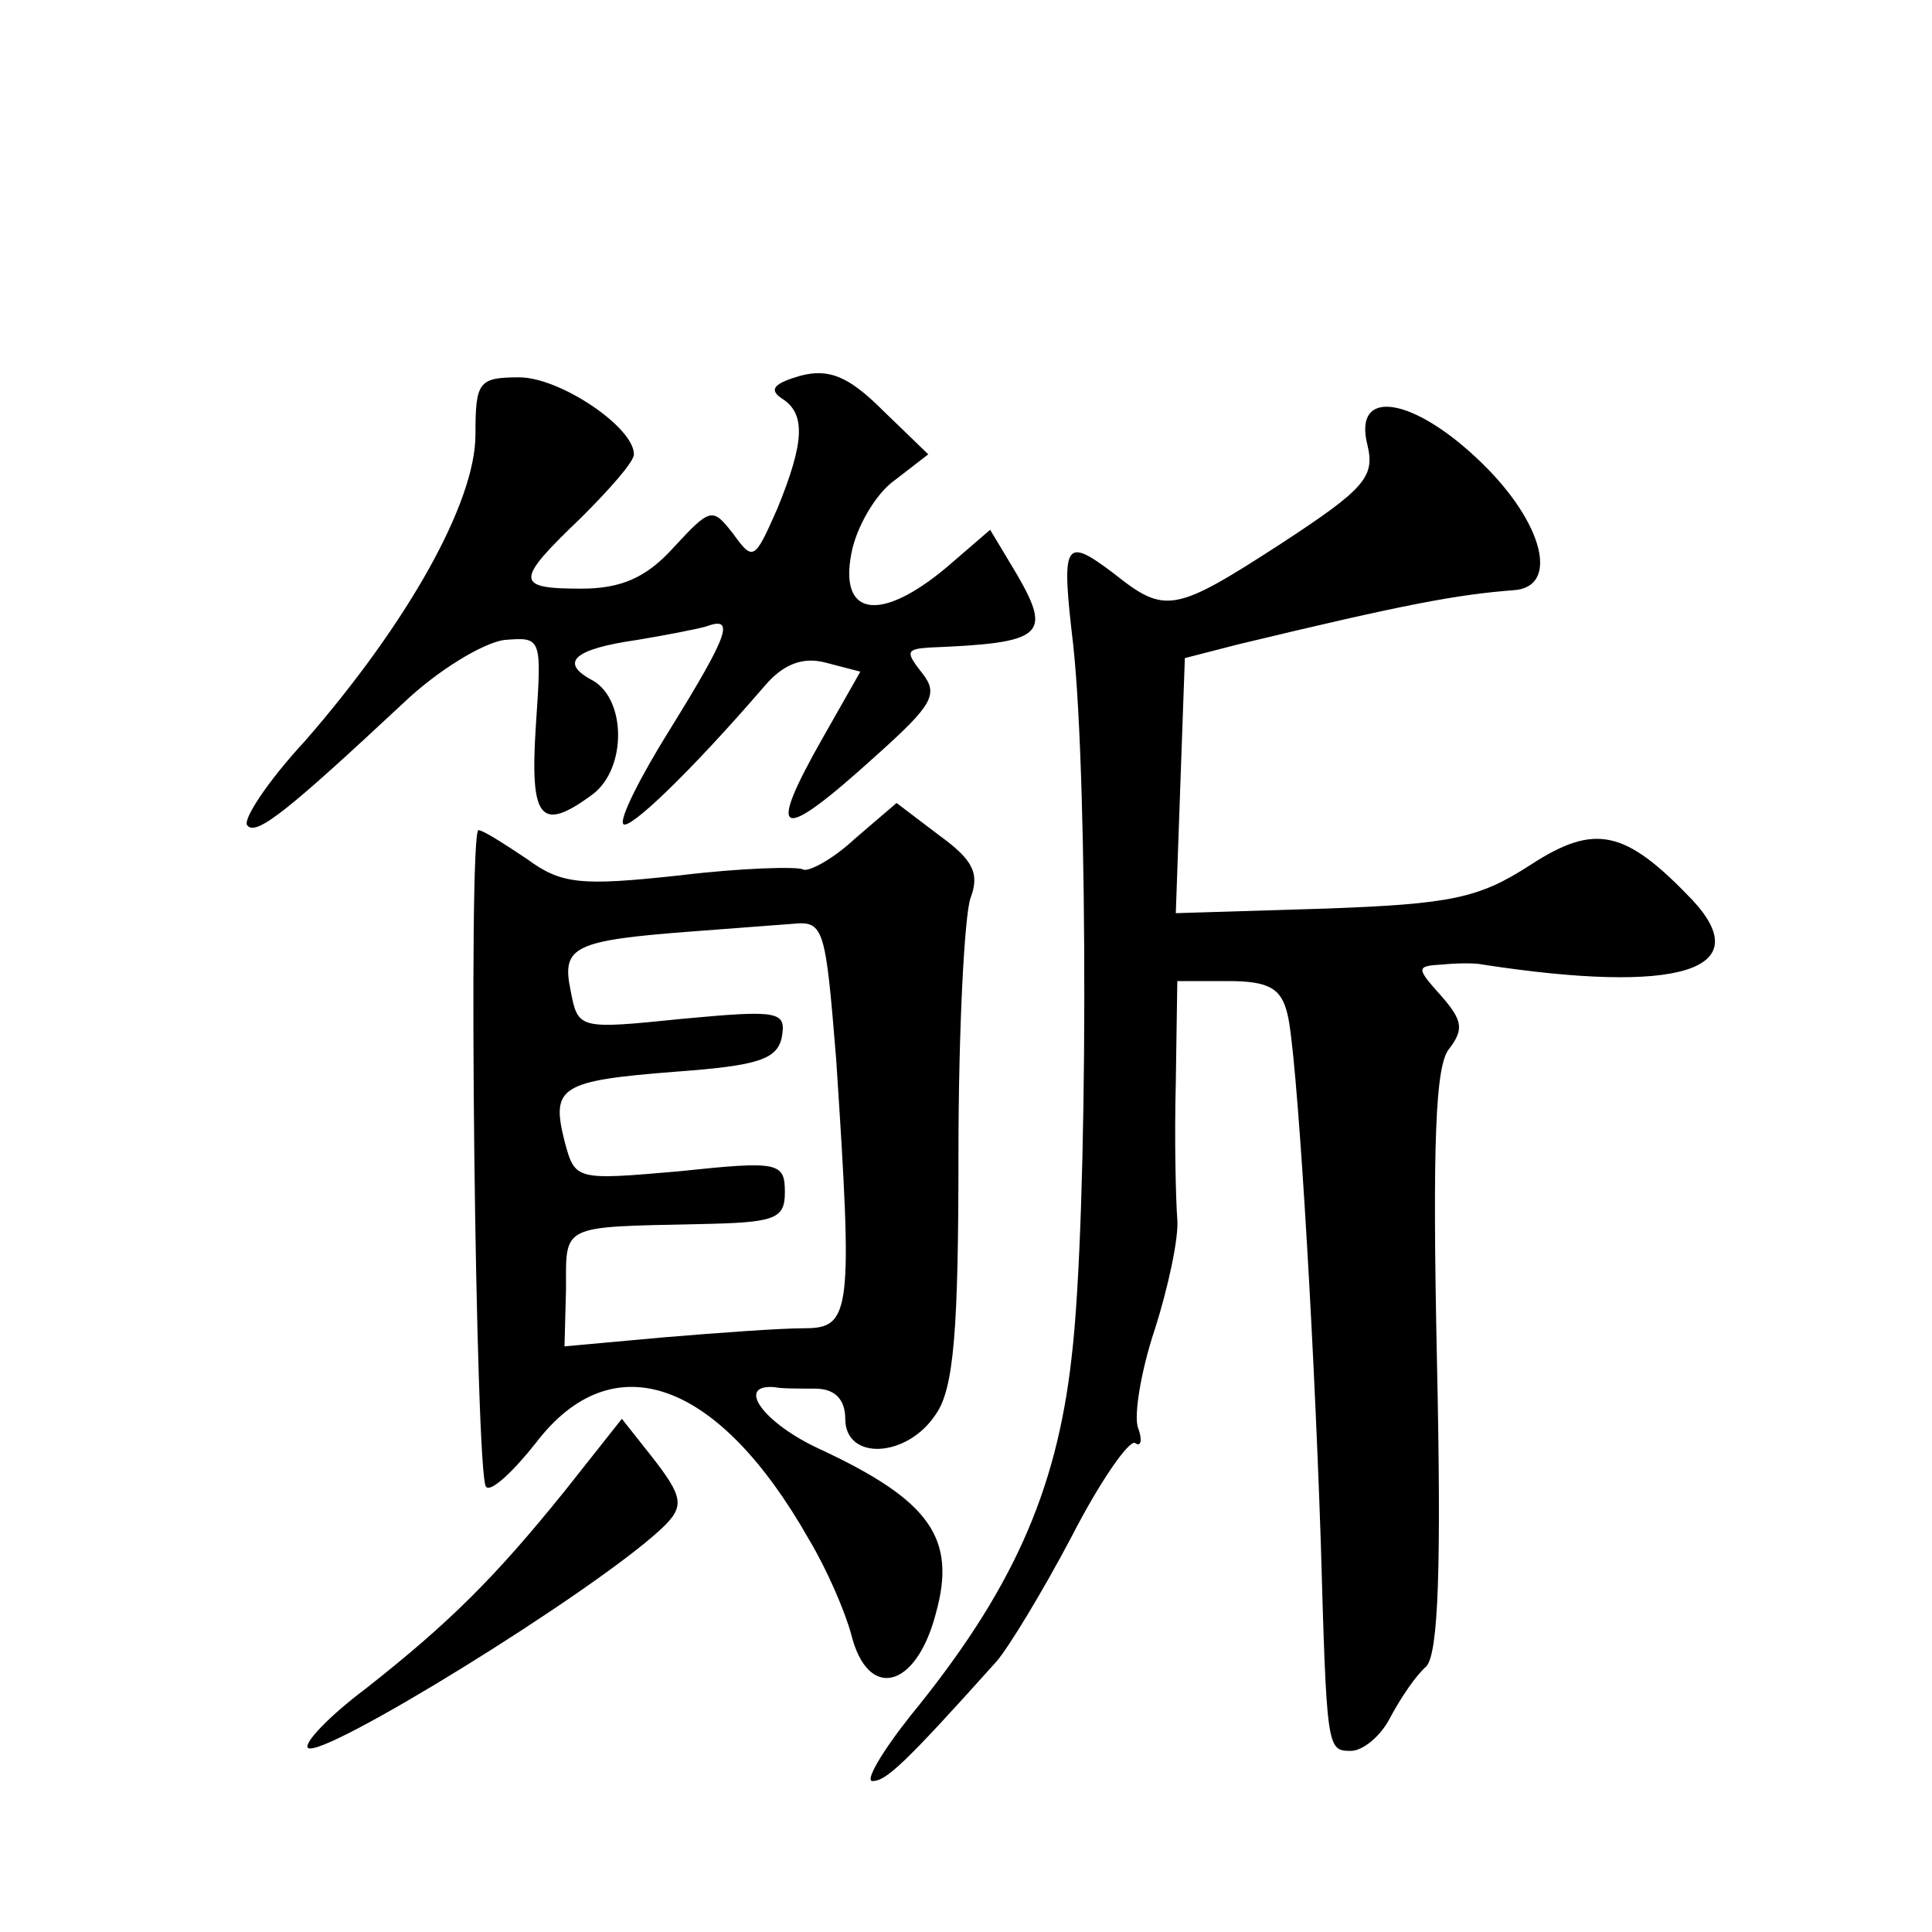 <?xml version="1.0" standalone="no"?>
<!DOCTYPE svg PUBLIC "-//W3C//DTD SVG 20010904//EN"
 "http://www.w3.org/TR/2001/REC-SVG-20010904/DTD/svg10.dtd">
<svg version="1.0" xmlns="http://www.w3.org/2000/svg"
 width="128pt" height="128pt" viewBox="0 0 128 128"
 preserveAspectRatio="xMidYMid meet">
<g transform="translate(0,128) scale(0.1,-0.1)"
fill="#0" stroke="none">
<path d="M530 1031 c-17 -5 -21 -9 -12 -15 16 -10 15 -29 -3 -73 -15 -34 -16 -35
-29 -17 -14 18 -15 18 -40 -9 -18 -20 -35 -27 -61 -27 -44 0 -44 5 0 47 19 19 35
37 35 42 0 18 -49 51 -76 51 -27 0 -29 -3 -29 -38 0 -45 -45 -125 -113 -203 -25
-27 -42 -53 -38 -56 6 -7 28 11 103 81 23 22 53 40 67 42 25 2 25 2 21 -57 -4 -62
3 -71 38 -45 22 17 22 62 0 75 -23 12 -13 21 29 27 18 3 39 7 46 9 19 7 15 -5 -24
-68 -20 -32 -34 -60 -31 -63 4 -4 44 34 94 92 12 14 25 19 40 15 l23 -6 -25 -44
c-38 -67 -29 -70 35 -12 38 34 42 41 31 55 -11 14 -11 16 5 17 75 3 81 8 58 48
l-18 30 -29 -25 c-43 -36 -71 -33 -63 9 3 17 16 40 29 49 l22 17 -30 29 c-23 23
-36 28 -55 23z M906 985 c5 -21 -2 -29 -57 -65 -71 -46 -77 -47 -111 -20 -33 25
-35 21 -27 -47 10 -91 10 -380 -1 -472 -10 -90 -40 -156 -107 -238 -19 -24 -30
-43 -25 -43 9 0 21 11 82 79 8 9 31 47 50 83 19 37 38 64 42 62 4 -3 5 2 2 10 -3
8 2 38 11 65 9 28 16 61 15 73 -1 13 -2 53 -1 91 l1 67 34 0 c27 0 35 -5 39 -22
6 -23 17 -200 22 -348 4 -139 4 -140 20 -140 8 0 20 10 26 22 7 13 17 28 24 34
8 9 10 66 7 203 -3 144 -1 195 8 206 10 13 9 19 -5 35 -17 19 -17 20 1 21 10 1
22 1 26 0 130 -20 183 -4 139 43 -44 46 -64 51 -107 23 -34 -22 -52 -26 -137 -29
l-98 -3 3 85 3 84 35 9 c112 27 145 33 183 36 30 2 20 44 -21 84 -45 44 -86 51
-76 12z M566 724 c-15 -14 -31 -22 -34 -20 -4 2 -41 1 -82 -4 -65 -7 -78 -6 -101
11 -15 10 -29 19 -32 19 -7 0 -2 -428 5 -435 3 -4 18 10 33 29 51 67 121 42 181
-64 12 -20 24 -48 28 -63 11 -44 43 -36 56 14 14 50 -4 75 -77 109 -37 17 -56 43
-30 41 4 -1 16 -1 27 -1 13 0 20 -7 20 -20 0 -28 41 -26 60 3 12 17 15 56 15 172
0 83 4 159 8 170 6 16 2 25 -20 41 l-29 22 -28 -24z m-12 -146 c11 -167 10 -178
-21 -178 -16 0 -57 -3 -93 -6 l-66 -6 1 38 c0 43 -4 41 88 43 50 1 57 3 57 21 0
20 -4 21 -70 14 -69 -6 -69 -6 -76 20 -9 36 -3 40 74 46 54 4 67 8 70 23 3 17 -2
18 -66 12 -69 -7 -69 -7 -74 19 -6 29 2 33 82 39 25 2 54 4 66 5 20 2 21 -4 28
-90z M374 292 c-46 -57 -76 -87 -132 -131 -24 -18 -41 -36 -38 -39 9 -8 189 103
234 145 16 15 15 21 -7 49 l-19 24 -38 -48z"/>
</g>
</svg>
